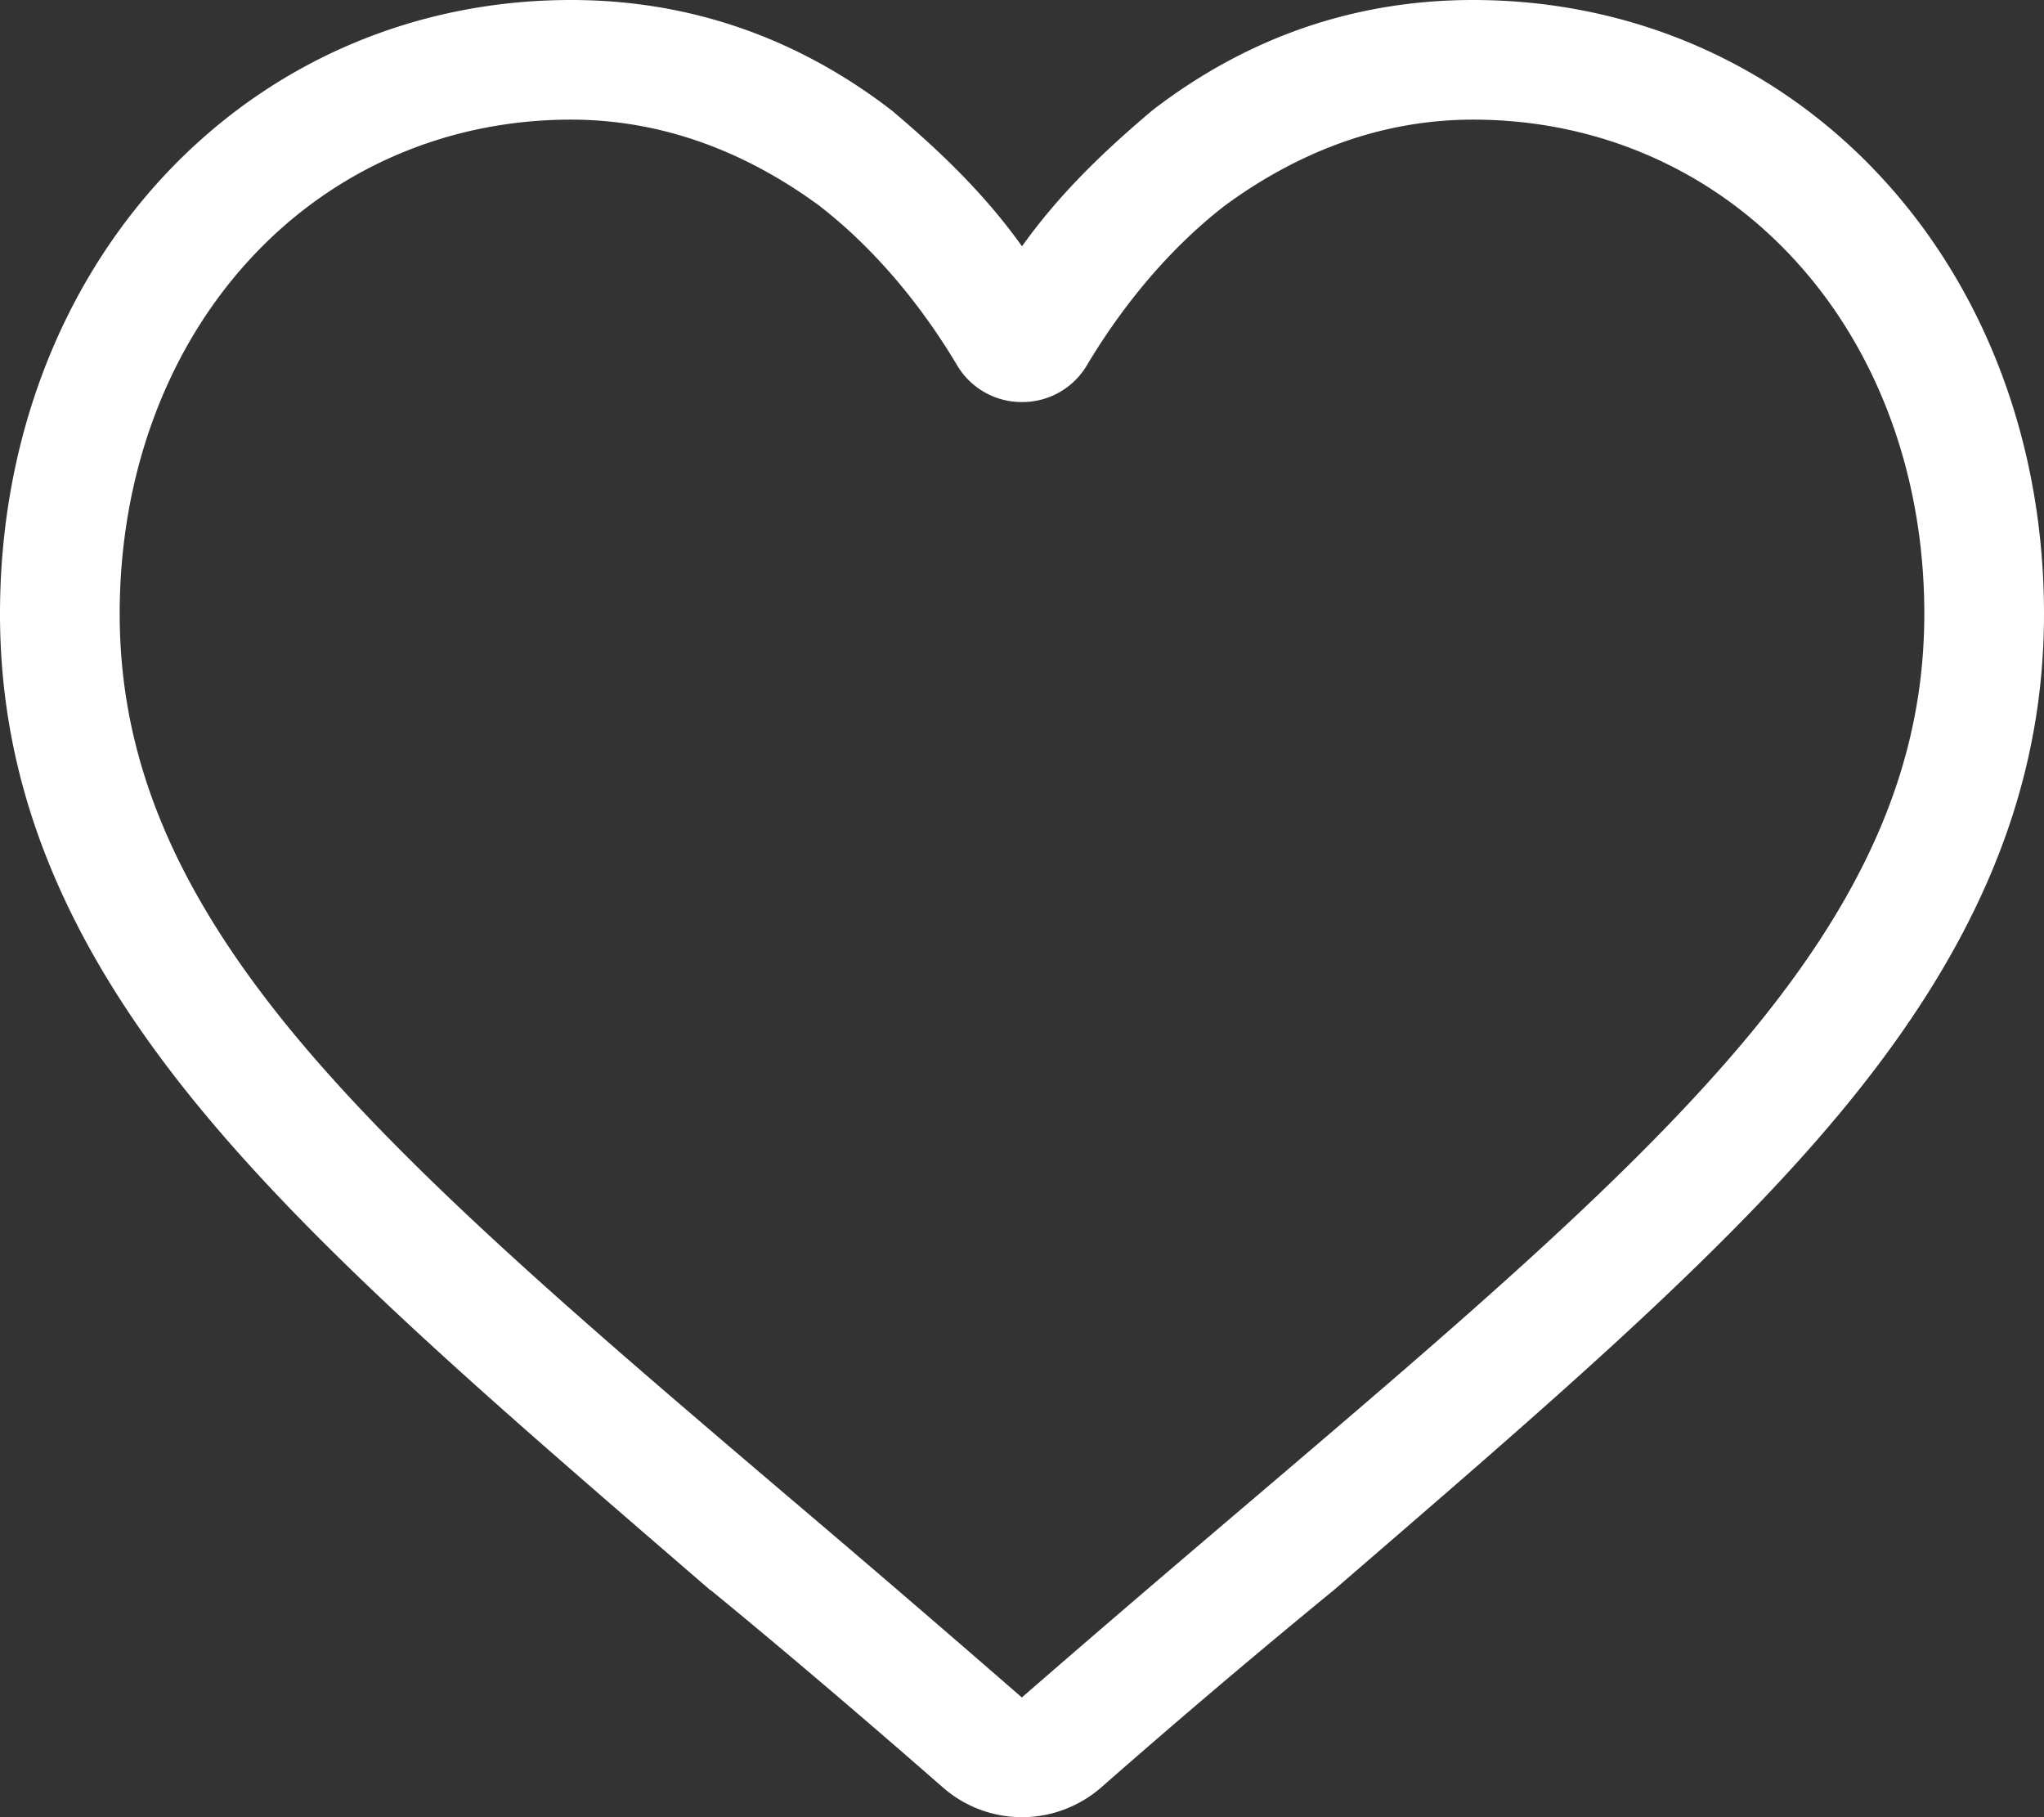 <svg xmlns="http://www.w3.org/2000/svg" width="27" height="24" viewBox="0 0 27 24"><rect x="0" y="0" width="27" height="24" fill="#333333" stroke="none"/><g><g><path fill="#fff" d="M10.817 2.713c.868.67 1.472 1.517 1.825 2.11a.99.99 0 0 0 .858.487.99.99 0 0 0 .858-.487c.354-.593.958-1.44 1.825-2.11.973-.713 2.074-1.133 3.275-1.133 1.638 0 3.143.653 4.237 1.84 1.112 1.204 1.724 2.869 1.724 4.687 0 1.893-.714 3.635-2.314 5.564-1.547 1.865-3.848 3.824-6.511 6.092-.934.794-1.99 1.694-3.096 2.656a316.07 316.07 0 0 0-3.086-2.652l-.005-.004c-2.664-2.268-4.965-4.227-6.512-6.092-1.6-1.93-2.314-3.671-2.314-5.564 0-1.818.612-3.483 1.724-4.687 1.094-1.187 2.6-1.84 4.238-1.84 1.2 0 2.301.42 3.274 1.133zM13.5 24c.384 0 .755-.14 1.044-.391A118.444 118.444 0 0 1 17.62 21c2.72-2.35 5.068-4.35 6.702-6.32C26.15 12.476 27 10.387 27 8.106c0-2.216-.76-4.261-2.142-5.758C23.461.834 21.543 0 19.458 0c-1.559 0-2.986.492-4.243 1.463C14.581 2 14 2.553 13.5 3.253c-.5-.7-1.081-1.253-1.715-1.79C10.529.493 9.1 0 7.543 0 5.457 0 3.54.834 2.142 2.349.761 3.846 0 5.89 0 8.107c0 2.281.851 4.37 2.678 6.572C4.312 16.65 6.661 18.65 9.381 21h.005c.928.76 1.98 1.655 3.07 2.608.289.253.66.392 1.044.392z"/></g></g></svg>